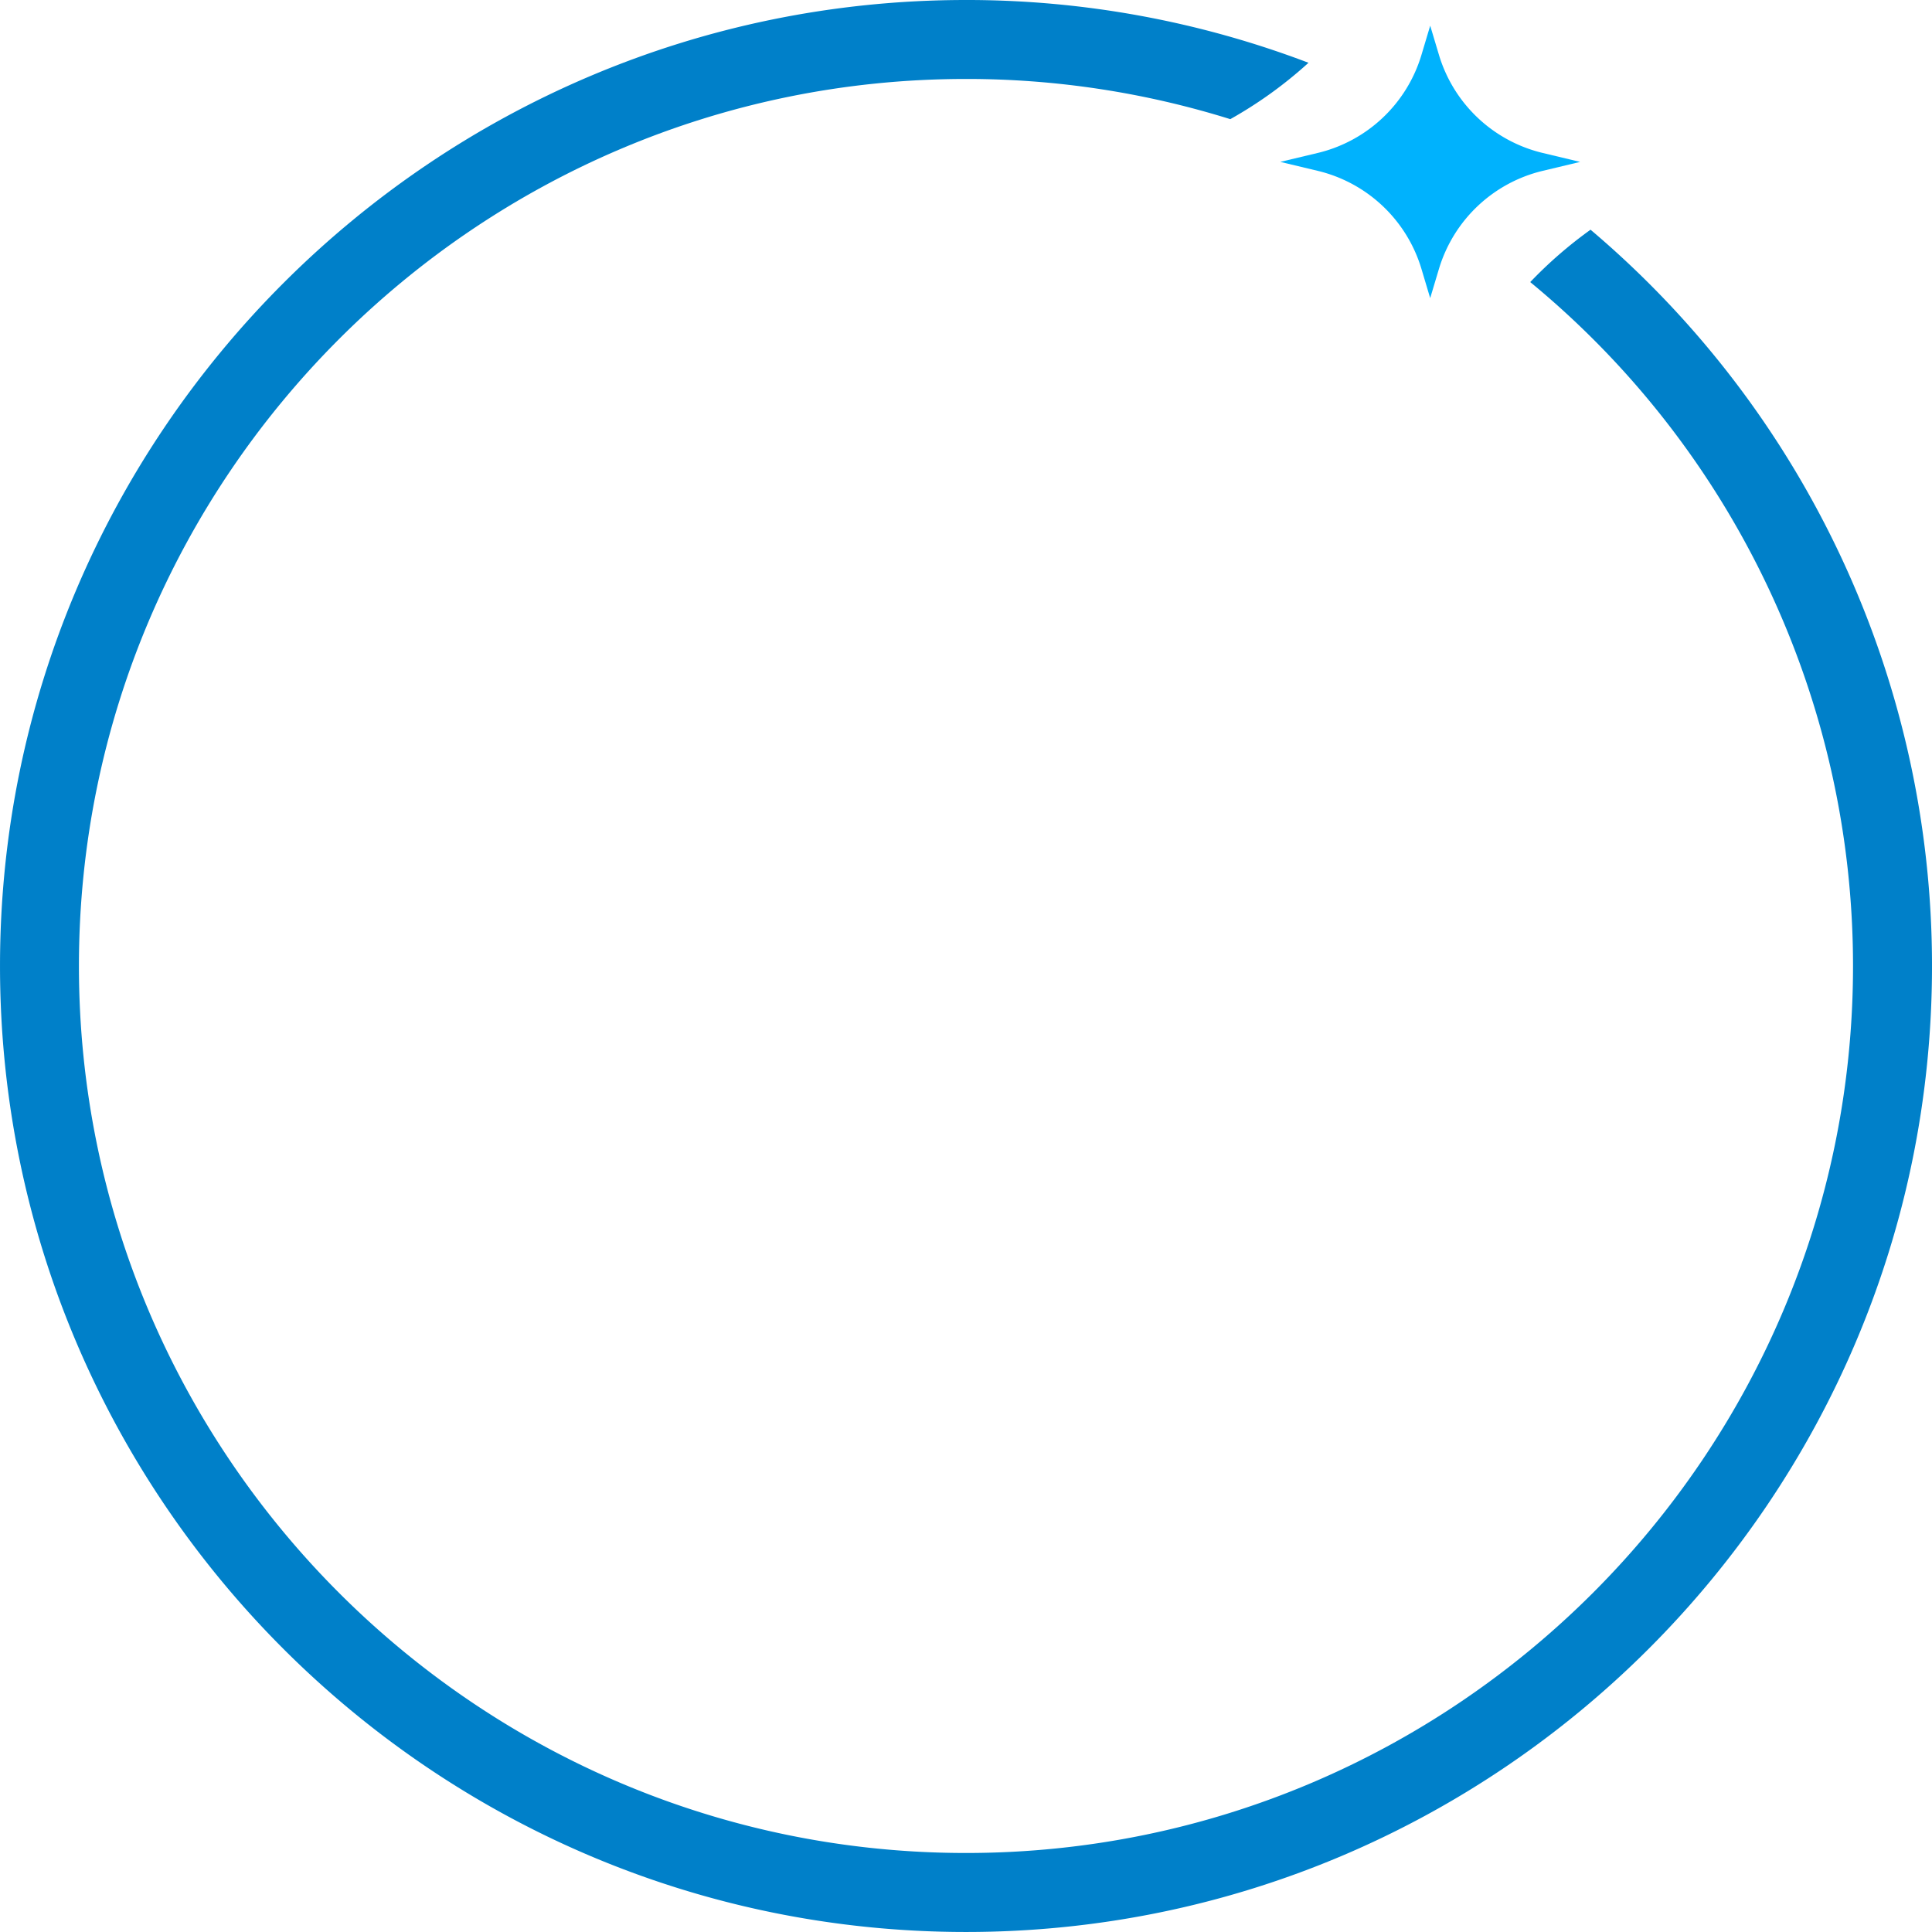 <svg xmlns="http://www.w3.org/2000/svg" width="458.084" height="458.08" viewBox="0 0 458.084 458.08"><defs><style>.a{fill:#0080c9;}.b{fill:#00b2fd;}</style></defs><g transform="translate(-846.706 -1330.985)"><path class="a" d="M1223.829,1385.449a101.733,101.733,0,0,0-14.3,12.419,209.96,209.96,0,0,1,76.534,162.159c0,115.96-94.353,210.308-210.317,210.308s-210.326-94.348-210.326-210.308,94.361-210.321,210.326-210.321a209.642,209.642,0,0,1,62.667,9.532,100.947,100.947,0,0,0,18.544-13.369,227.932,227.932,0,0,0-81.211-14.884c-126.3,0-229.038,102.749-229.038,229.042s102.74,229.038,229.038,229.038,229.046-102.745,229.046-229.038A228.607,228.607,0,0,0,1223.829,1385.449Z"/><path class="b" d="M1212.471,1367.248a33.937,33.937,0,0,1-24.57-23.2l-2.09-6.975-2.086,6.975a33.913,33.913,0,0,1-24.565,23.2l-8.9,2.121,8.889,2.125a33.917,33.917,0,0,1,24.574,23.2l2.086,6.979,2.09-6.975a33.942,33.942,0,0,1,24.57-23.2l8.89-2.125Z"/></g></svg>